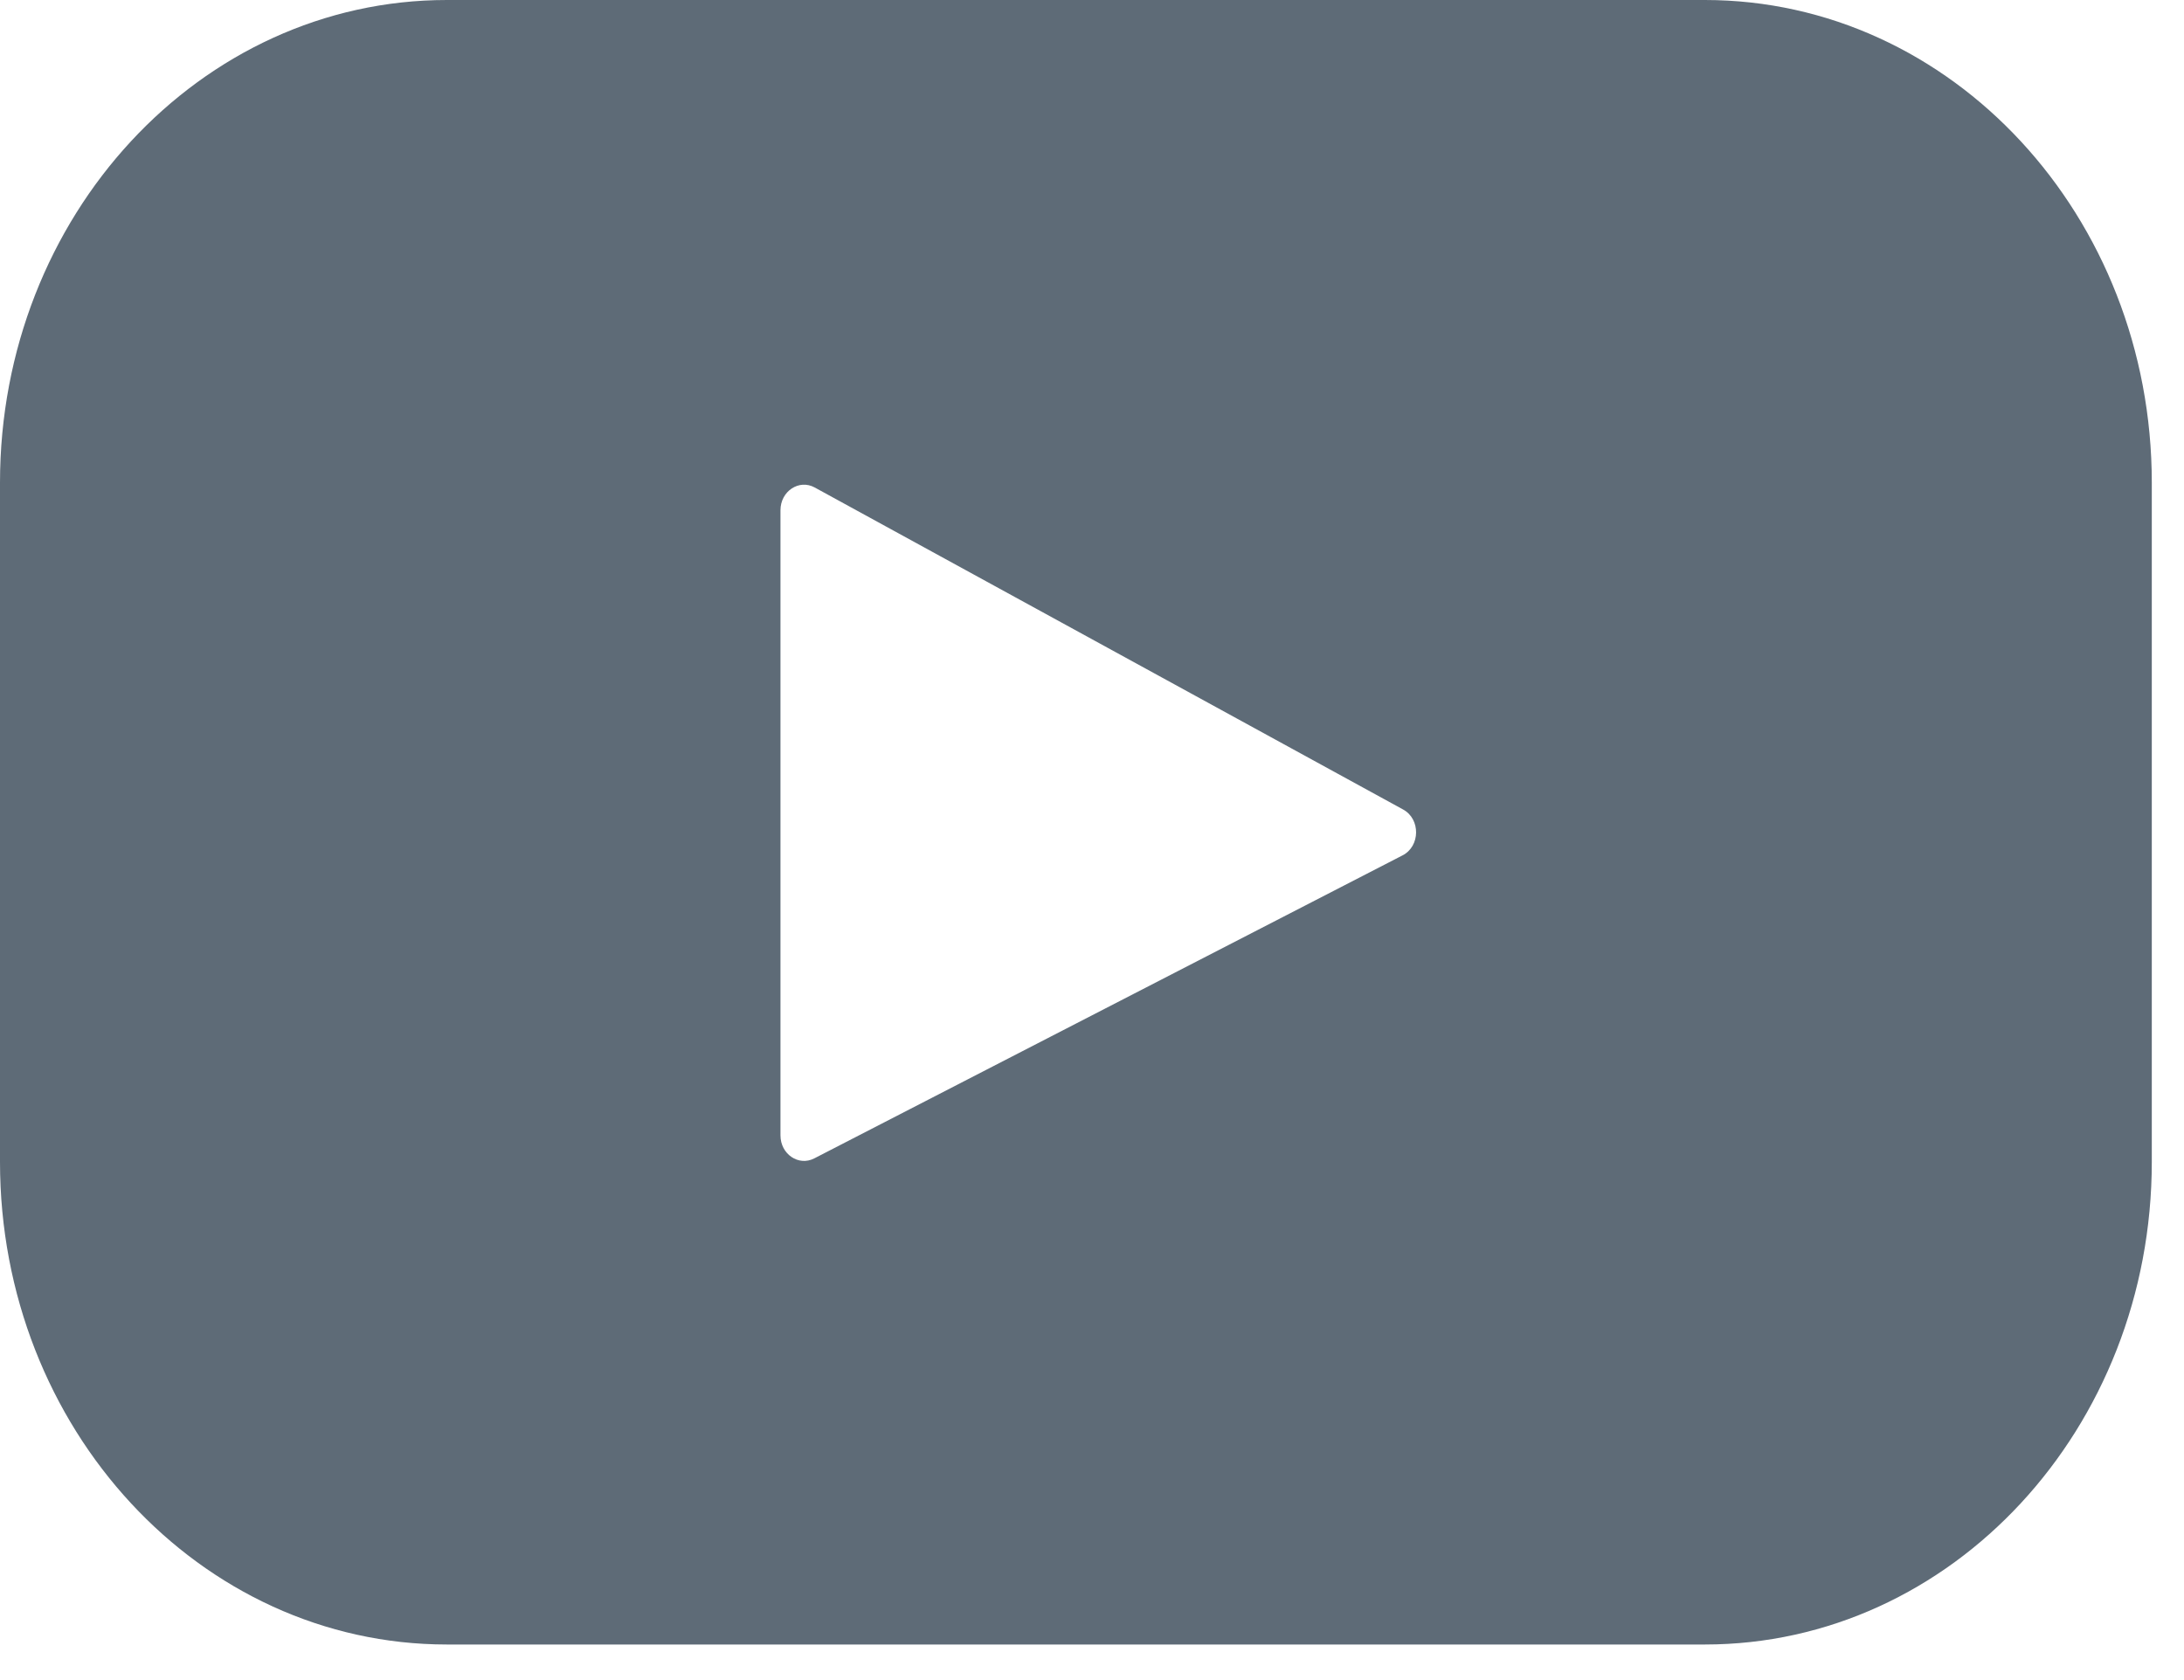 <svg width="39" height="30" viewBox="0 0 39 30" fill="none" xmlns="http://www.w3.org/2000/svg">
<path d="M30.444 0H7.98C3.573 0 0 3.859 0 8.619V20.747C0 25.507 3.573 29.365 7.98 29.365H30.444C34.852 29.365 38.425 25.507 38.425 20.747V8.619C38.425 3.859 34.852 0 30.444 0ZM25.047 15.273L14.54 20.685C14.26 20.829 13.937 20.609 13.937 20.274V9.111C13.937 8.771 14.269 8.551 14.549 8.705L25.056 14.455C25.369 14.626 25.363 15.11 25.047 15.273Z" fill="#5E6B77"/>
</svg>
